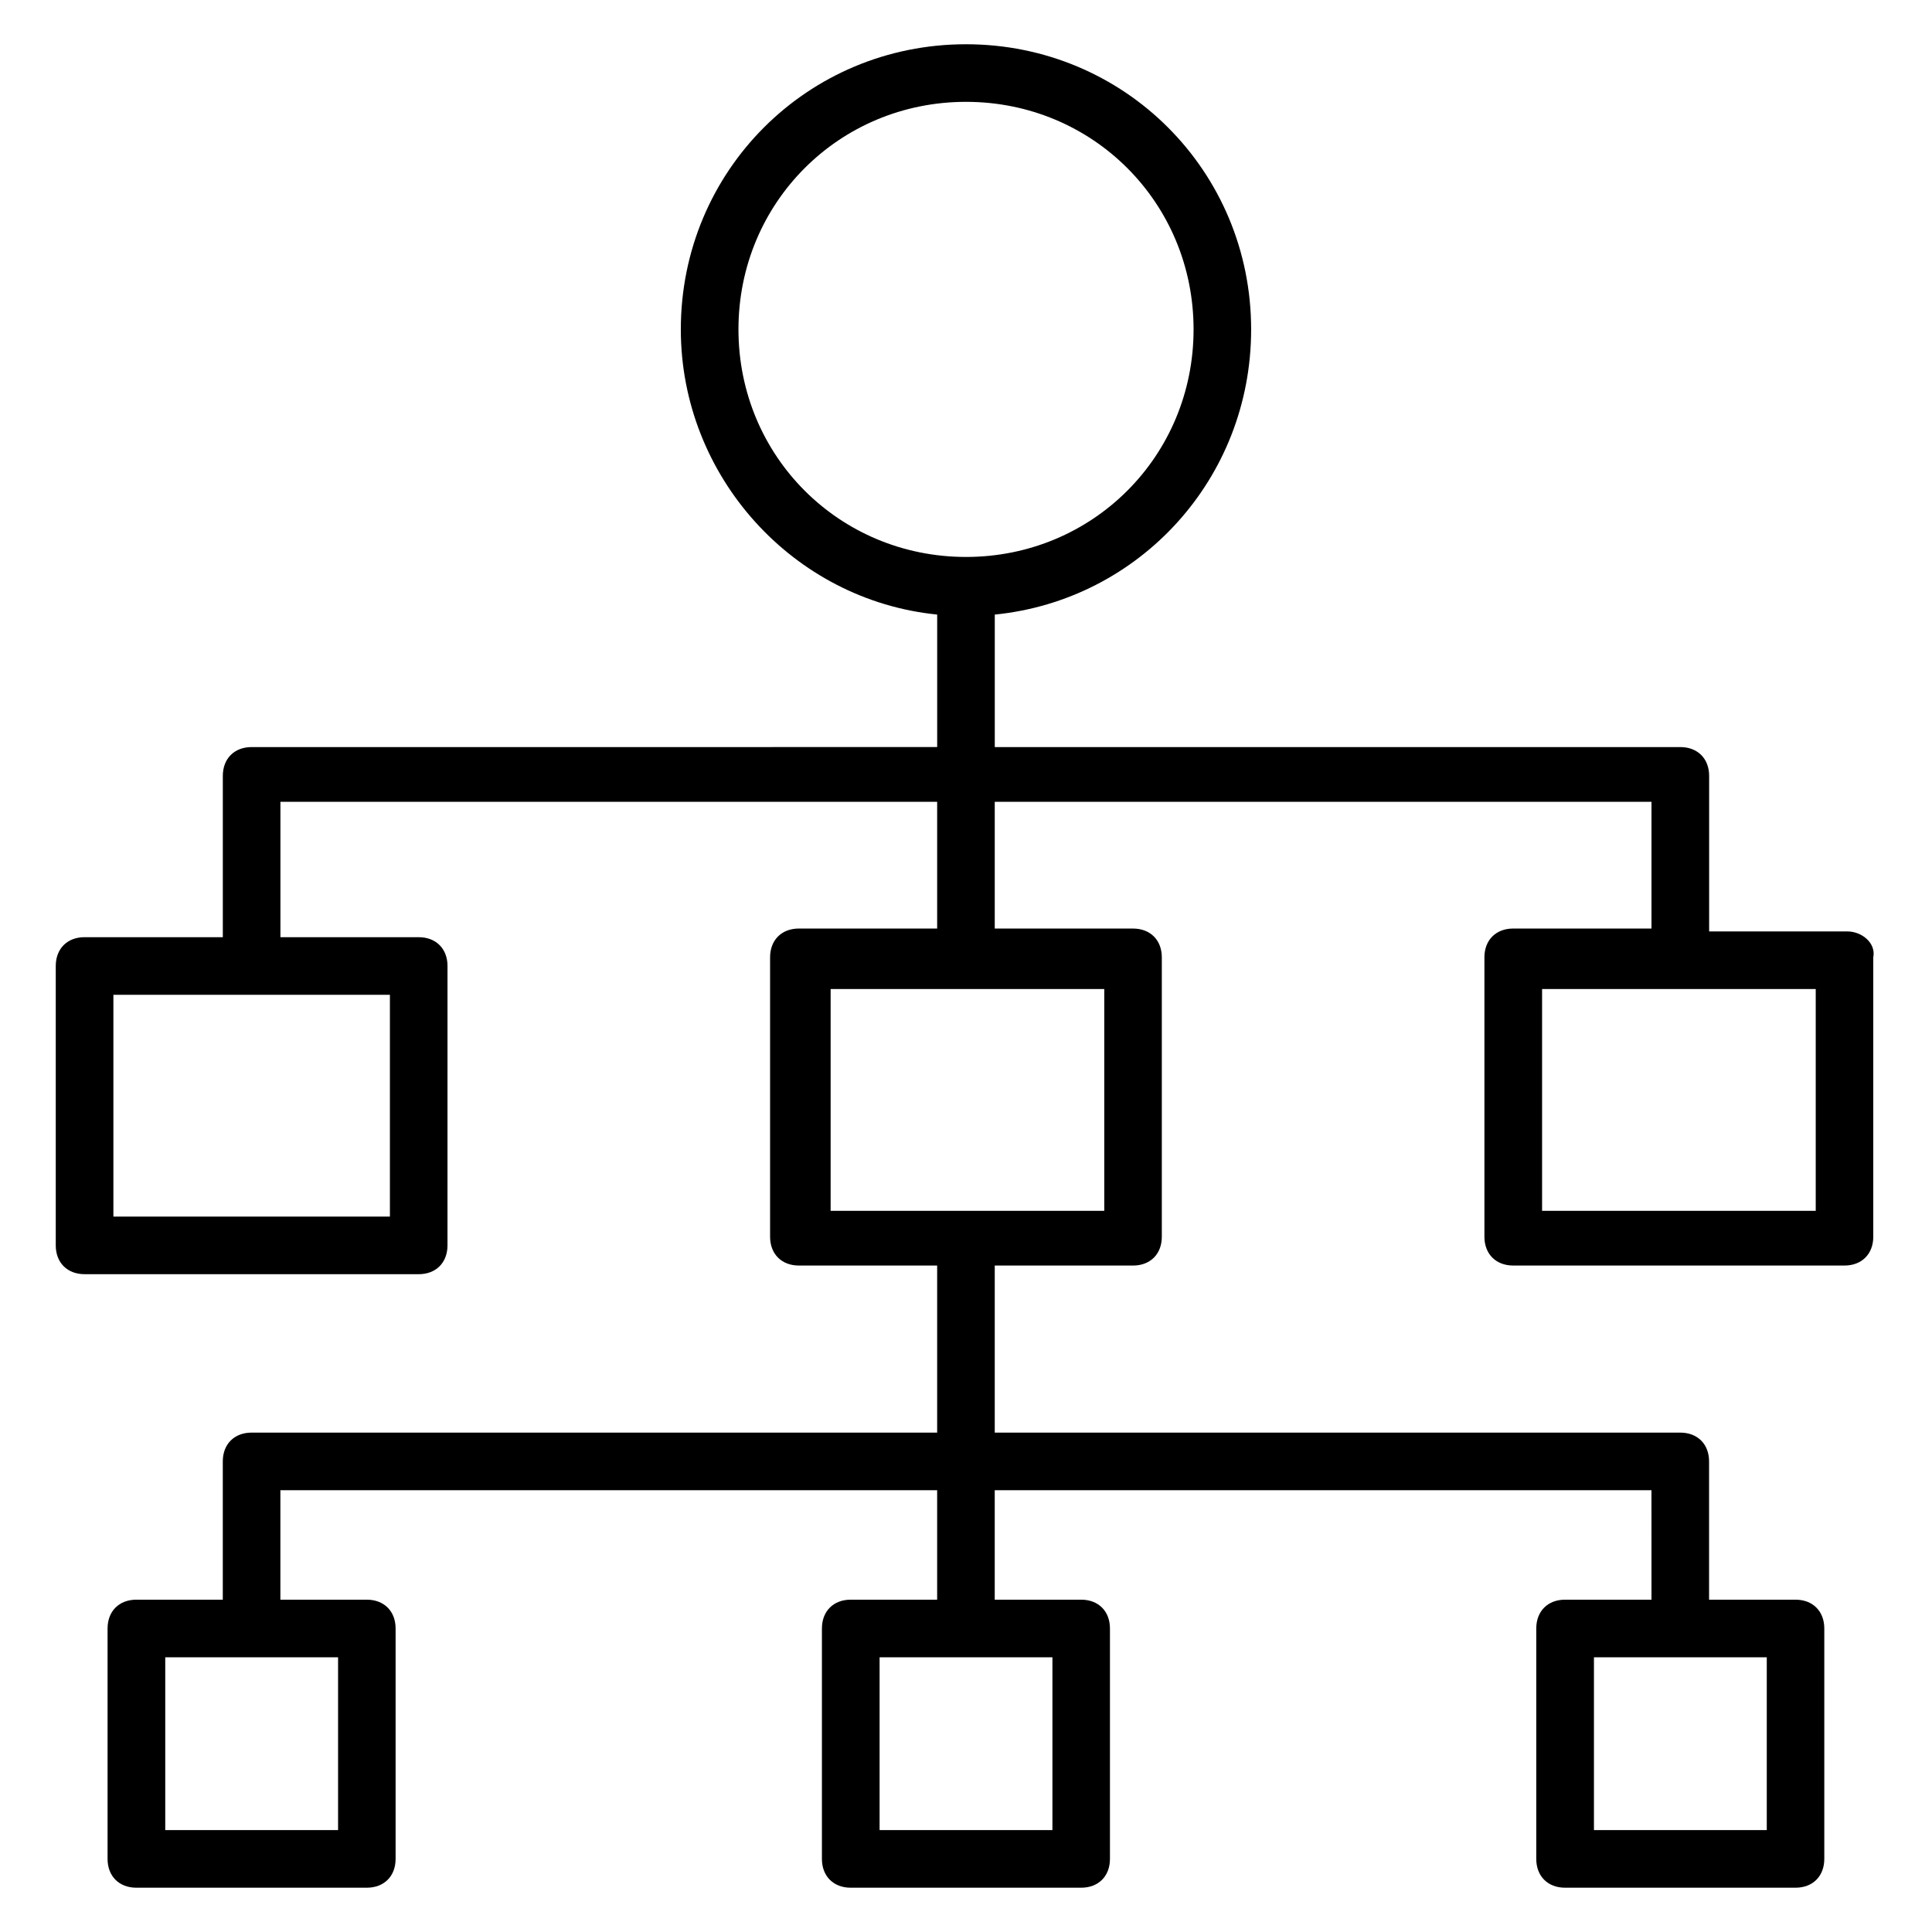 <?xml version="1.0" encoding="UTF-8"?>
<!-- Uploaded to: ICON Repo, www.svgrepo.com, Generator: ICON Repo Mixer Tools -->
<svg fill="#000000" width="800px" height="800px" version="1.1" viewBox="144 144 512 512" xmlns="http://www.w3.org/2000/svg">
 <path d="m633.58 390.84h-36.641v-41.223c0-4.582-3.055-7.633-7.633-7.633h-181.68v-35.113c38.168-3.816 67.938-35.879 67.938-75.57 0-41.984-33.586-75.574-75.57-75.574s-75.57 33.586-75.57 75.57c0 38.93 29.77 71.754 67.938 75.57v35.113l-181.68 0.004c-4.582 0-7.633 3.055-7.633 7.633v42.746h-36.641c-4.582 0-7.633 3.055-7.633 7.633v74.043c0 4.582 3.055 7.633 7.633 7.633l88.547 0.004c4.582 0 7.633-3.055 7.633-7.633l0.004-74.043c0-4.582-3.055-7.633-7.633-7.633l-36.645-0.004v-35.879l174.04 0.004v33.586h-36.641c-4.582 0-7.633 3.055-7.633 7.633v74.043c0 4.582 3.055 7.633 7.633 7.633l36.641 0.004v44.273h-181.68c-4.582 0-7.633 3.055-7.633 7.633v36.641h-22.902c-4.582 0-7.633 3.055-7.633 7.633v61.066c0 4.582 3.055 7.633 7.633 7.633h61.066c4.582 0 7.633-3.055 7.633-7.633v-61.066c0-4.582-3.055-7.633-7.633-7.633h-22.902v-29.008l174.05 0.004v29.004h-22.902c-4.582 0-7.633 3.055-7.633 7.633v61.066c0 4.582 3.055 7.633 7.633 7.633h61.066c4.582 0 7.633-3.055 7.633-7.633v-61.066c0-4.582-3.055-7.633-7.633-7.633h-22.902v-29.008h174.04l0.008 29.008h-22.902c-4.582 0-7.633 3.055-7.633 7.633v61.066c0 4.582 3.055 7.633 7.633 7.633h61.066c4.582 0 7.633-3.055 7.633-7.633v-61.066c0-4.582-3.055-7.633-7.633-7.633h-22.902v-36.641c0-4.582-3.055-7.633-7.633-7.633h-181.67v-44.273h36.641c4.582 0 7.633-3.055 7.633-7.633v-74.043c0-4.582-3.055-7.633-7.633-7.633l-36.641-0.004v-33.586h174.04v33.586h-36.641c-4.582 0-7.633 3.055-7.633 7.633v74.043c0 4.582 3.055 7.633 7.633 7.633h87.785c4.582 0 7.633-3.055 7.633-7.633v-74.043c0.762-3.816-3.055-6.867-6.871-6.867zm-386.25 75.57h-73.281v-58.777h73.281zm-13.738 162.59h-45.801v-45.801h45.801zm189.31 0h-45.801v-45.801h45.801zm189.31 0h-45.801v-45.801h45.801zm-175.57-164.12h-72.52v-58.777h72.52zm-96.945-233.59c0-33.586 26.715-60.301 60.305-60.301 33.586 0 60.305 26.719 60.305 60.305 0 33.586-26.719 60.305-60.305 60.305-33.59-0.004-60.305-26.719-60.305-60.309zm286.25 233.59h-73.281v-58.777h72.52v58.777z"/>
</svg>